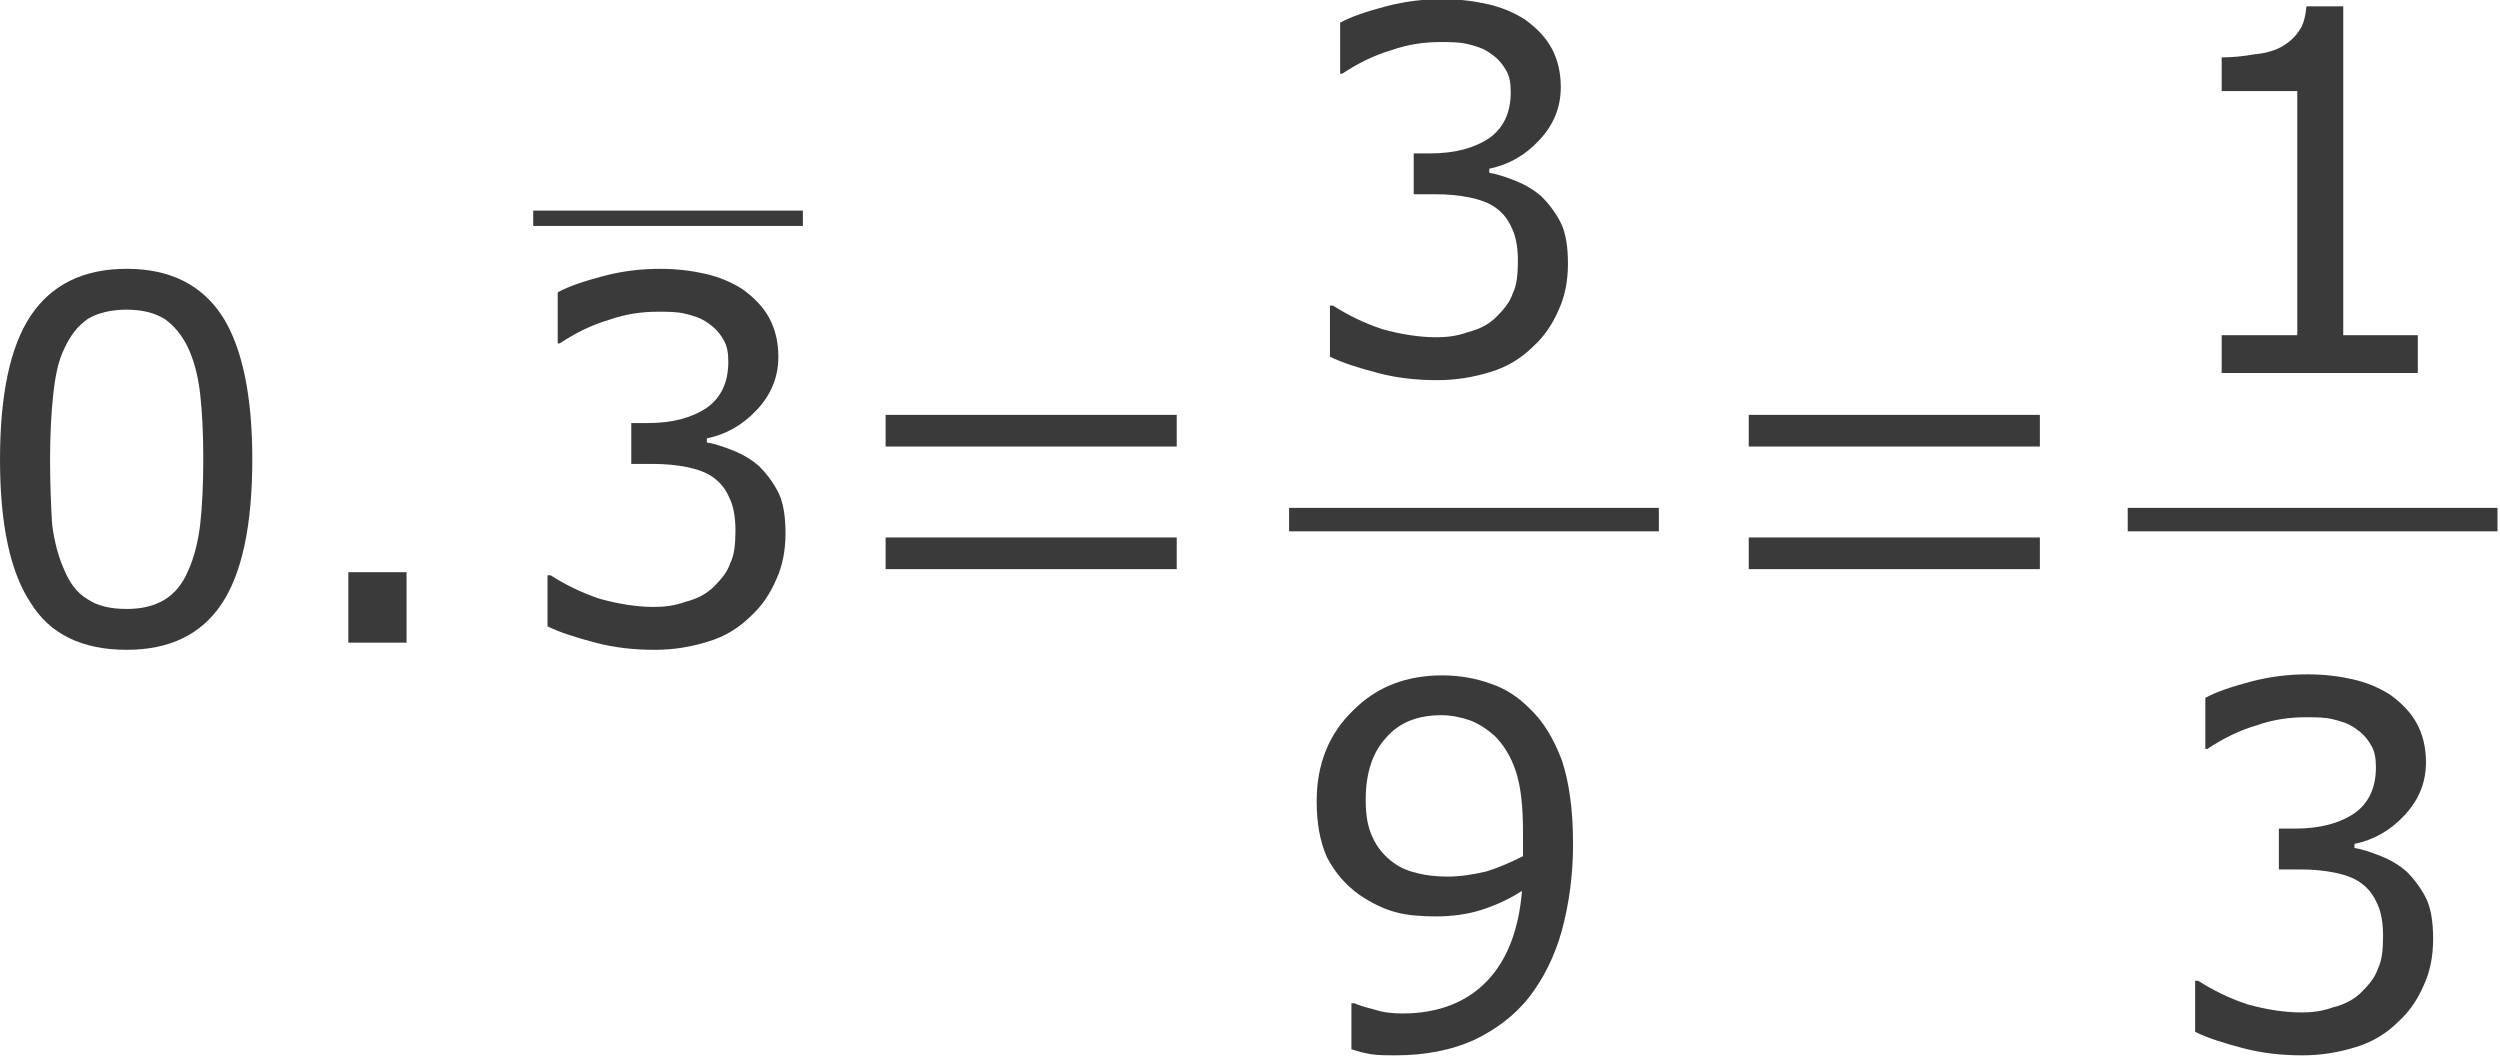 <?xml version="1.0" encoding="UTF-8" standalone="no"?>
<svg
   xmlns:dc="http://purl.org/dc/elements/1.1/"
   xmlns:cc="http://creativecommons.org/ns#"
   xmlns:rdf="http://www.w3.org/1999/02/22-rdf-syntax-ns#"
   xmlns:svg="http://www.w3.org/2000/svg"
   xmlns="http://www.w3.org/2000/svg"
   xmlns:sodipodi="http://sodipodi.sourceforge.net/DTD/sodipodi-0.dtd"
   xmlns:inkscape="http://www.inkscape.org/namespaces/inkscape"
   version="1.2"
   width="80.385"
   height="34"
   viewBox="5338 4437 2126.841 899.583"
   preserveAspectRatio="xMidYMid"
   xml:space="preserve"
   id="svg122"
   sodipodi:docname="Ejemplo02-b-21-02-01-150.svg"
   style="fill-rule:evenodd;stroke-width:28.222;stroke-linejoin:round"
   inkscape:version="0.92.4 (unknown)"><sodipodi:namedview
   pagecolor="#ffffff"
   bordercolor="#666666"
   borderopacity="1"
   objecttolerance="10"
   gridtolerance="10"
   guidetolerance="10"
   inkscape:pageopacity="0"
   inkscape:pageshadow="2"
   inkscape:window-width="1920"
   inkscape:window-height="1012"
   id="namedview124"
   showgrid="false"
   units="px"
   inkscape:zoom="5.1722428"
   inkscape:cx="3.7197342"
   inkscape:cy="-11.995538"
   inkscape:window-x="0"
   inkscape:window-y="0"
   inkscape:window-maximized="1"
   inkscape:current-layer="svg122"
   fit-margin-top="0"
   fit-margin-left="0"
   fit-margin-right="0"
   fit-margin-bottom="0" />
 <defs
   class="EmbeddedBulletChars"
   id="defs32">
  <g
   id="bullet-char-template-57356"
   transform="matrix(4.8828125e-4,0,0,-4.8828125e-4,0,0)">
   <path
   d="M 580,1141 1163,571 580,0 -4,571 Z"
   id="path2"
   inkscape:connector-curvature="0" />
  </g>
  <g
   id="bullet-char-template-57354"
   transform="matrix(4.8828125e-4,0,0,-4.8828125e-4,0,0)">
   <path
   d="M 8,1128 H 1137 V 0 H 8 Z"
   id="path5"
   inkscape:connector-curvature="0" />
  </g>
  <g
   id="bullet-char-template-10146"
   transform="matrix(4.8828125e-4,0,0,-4.8828125e-4,0,0)">
   <path
   d="M 174,0 602,739 174,1481 1456,739 Z M 1358,739 309,1346 659,739 Z"
   id="path8"
   inkscape:connector-curvature="0" />
  </g>
  <g
   id="bullet-char-template-10132"
   transform="matrix(4.8828125e-4,0,0,-4.8828125e-4,0,0)">
   <path
   d="M 2015,739 1276,0 H 717 l 543,543 H 174 v 393 h 1086 l -543,545 h 557 z"
   id="path11"
   inkscape:connector-curvature="0" />
  </g>
  <g
   id="bullet-char-template-10007"
   transform="matrix(4.8828125e-4,0,0,-4.8828125e-4,0,0)">
   <path
   d="m 0,-2 c -7,16 -16,29 -25,39 l 381,530 c -94,256 -141,385 -141,387 0,25 13,38 40,38 9,0 21,-2 34,-5 21,4 42,12 65,25 l 27,-13 111,-251 280,301 64,-25 24,25 c 21,-10 41,-24 62,-43 C 886,937 835,863 770,784 769,783 710,716 594,584 L 774,223 c 0,-27 -21,-55 -63,-84 l 16,-20 C 717,90 699,76 672,76 641,76 570,178 457,381 L 164,-76 c -22,-34 -53,-51 -92,-51 -42,0 -63,17 -64,51 -7,9 -10,24 -10,44 0,9 1,19 2,30 z"
   id="path14"
   inkscape:connector-curvature="0" />
  </g>
  <g
   id="bullet-char-template-10004"
   transform="matrix(4.8828125e-4,0,0,-4.8828125e-4,0,0)">
   <path
   d="M 285,-33 C 182,-33 111,30 74,156 52,228 41,333 41,471 c 0,78 14,145 41,201 34,71 87,106 158,106 53,0 88,-31 106,-94 l 23,-176 c 8,-64 28,-97 59,-98 l 735,706 c 11,11 33,17 66,17 42,0 63,-15 63,-46 V 965 c 0,-36 -10,-64 -30,-84 L 442,47 C 390,-6 338,-33 285,-33 Z"
   id="path17"
   inkscape:connector-curvature="0" />
  </g>
  <g
   id="bullet-char-template-9679"
   transform="matrix(4.8828125e-4,0,0,-4.8828125e-4,0,0)">
   <path
   d="M 813,0 C 632,0 489,54 383,161 276,268 223,411 223,592 c 0,181 53,324 160,431 106,107 249,161 430,161 179,0 323,-54 432,-161 108,-107 162,-251 162,-431 0,-180 -54,-324 -162,-431 C 1136,54 992,0 813,0 Z"
   id="path20"
   inkscape:connector-curvature="0" />
  </g>
  <g
   id="bullet-char-template-8226"
   transform="matrix(4.8828125e-4,0,0,-4.8828125e-4,0,0)">
   <path
   d="m 346,457 c -73,0 -137,26 -191,78 -54,51 -81,114 -81,188 0,73 27,136 81,188 54,52 118,78 191,78 73,0 134,-26 185,-79 51,-51 77,-114 77,-187 0,-75 -25,-137 -76,-188 -50,-52 -112,-78 -186,-78 z"
   id="path23"
   inkscape:connector-curvature="0" />
  </g>
  <g
   id="bullet-char-template-8211"
   transform="matrix(4.8828125e-4,0,0,-4.8828125e-4,0,0)">
   <path
   d="M -4,459 H 1135 V 606 H -4 Z"
   id="path26"
   inkscape:connector-curvature="0" />
  </g>
  <g
   id="bullet-char-template-61548"
   transform="matrix(4.8828125e-4,0,0,-4.8828125e-4,0,0)">
   <path
   d="m 173,740 c 0,163 58,303 173,419 116,115 255,173 419,173 163,0 302,-58 418,-173 116,-116 174,-256 174,-419 0,-163 -58,-303 -174,-418 C 1067,206 928,148 765,148 601,148 462,206 346,322 231,437 173,577 173,740 Z"
   id="path29"
   inkscape:connector-curvature="0" />
  </g>
 </defs>
 <g
   id="g931"
   transform="matrix(0.869,0,0,0.869,698.41,580.525)"
   style="stroke-width:32.47"><g
     id="g120"
     class="Page"
     style="stroke-width:32.47">
  <g
   id="g118"
   class="Group"
   style="stroke-width:32.47">
   <g
   id="g39"
   class="com.sun.star.drawing.ClosedBezierShape"
   style="stroke-width:32.47">
    <g
   id="id3"
   style="stroke-width:32.47">
     <rect
   style="fill:none;stroke:none;stroke-width:32.47"
   id="rect34"
   height="374"
   width="250"
   y="4701"
   x="5338"
   class="BoundingBox" />
     <path
   style="fill:#3a3a3a;stroke:none;stroke-width:32.47"
   inkscape:connector-curvature="0"
   id="path36"
   d="m 5586,4887 c 0,65 -10,112 -30,142 -20,30 -51,45 -93,45 -43,0 -75,-15 -94,-46 -20,-30 -30,-77 -30,-140 0,-64 10,-111 30,-141 20,-30 51,-46 94,-46 43,0 74,16 94,47 19,30 29,77 29,139 z m -63,110 c 6,-13 10,-29 12,-46 2,-18 3,-39 3,-64 0,-24 -1,-45 -3,-63 -2,-18 -6,-33 -12,-46 -6,-12 -13,-21 -23,-28 -10,-6 -22,-9 -37,-9 -15,0 -28,3 -38,9 -10,7 -17,16 -23,29 -6,12 -9,27 -11,46 -2,19 -3,40 -3,63 0,25 1,46 2,63 2,16 6,32 12,45 5,12 12,22 22,28 10,7 23,10 39,10 15,0 27,-3 37,-9 10,-6 18,-16 23,-28 z" />
    </g>
   </g>
   <g
   id="g46"
   class="com.sun.star.drawing.ClosedBezierShape"
   style="stroke-width:32.47">
    <g
   id="id4"
   style="stroke-width:32.47">
     <rect
   style="fill:none;stroke:none;stroke-width:32.47"
   id="rect41"
   height="70"
   width="60"
   y="4998"
   x="5679"
   class="BoundingBox" />
     <path
   style="fill:#3a3a3a;stroke:none;stroke-width:32.47"
   inkscape:connector-curvature="0"
   id="path43"
   d="m 5737,5067 c -19,0 -38,0 -57,0 0,-23 0,-46 0,-69 19,0 38,0 57,0 0,23 0,46 0,69 z" />
    </g>
   </g>
   <g
   id="g53"
   class="com.sun.star.drawing.ClosedBezierShape"
   style="stroke-width:32.47">
    <g
   id="id5"
   style="stroke-width:32.47">
     <rect
   style="fill:none;stroke:none;stroke-width:32.47"
   id="rect48"
   height="16"
   width="266"
   y="4644"
   x="5861"
   class="BoundingBox" />
     <path
   style="fill:#3a3a3a;stroke:none;stroke-width:32.47"
   inkscape:connector-curvature="0"
   id="path50"
   d="m 5861,4644 c 88,0 176,0 264,0 0,5 0,10 0,15 -88,0 -176,0 -264,0 0,-5 0,-10 0,-15 z" />
    </g>
   </g>
   <g
   id="g60"
   class="com.sun.star.drawing.ClosedBezierShape"
   style="stroke-width:32.47">
    <g
   id="id6"
   style="stroke-width:32.47">
     <rect
   style="fill:none;stroke:none;stroke-width:32.47"
   id="rect55"
   height="374"
   width="235"
   y="4701"
   x="5874"
   class="BoundingBox" />
     <path
   style="fill:#3a3a3a;stroke:none;stroke-width:32.47"
   inkscape:connector-curvature="0"
   id="path57"
   d="m 6082,4894 c 7,7 14,16 19,26 5,10 7,24 7,40 0,17 -3,32 -9,45 -6,14 -14,26 -25,36 -11,11 -25,20 -42,25 -16,5 -33,8 -52,8 -20,0 -39,-2 -58,-7 -19,-5 -35,-10 -47,-16 v -50 h 3 c 14,9 30,17 48,23 18,5 36,8 53,8 10,0 20,-1 31,-5 12,-3 21,-8 28,-15 7,-7 13,-14 16,-23 4,-8 5,-19 5,-32 0,-13 -2,-24 -6,-32 -4,-9 -9,-15 -16,-20 -7,-5 -16,-8 -26,-10 -10,-2 -21,-3 -33,-3 h -21 v -40 h 16 c 24,0 43,-5 58,-15 14,-10 21,-25 21,-45 0,-8 -1,-16 -5,-22 -4,-7 -9,-12 -15,-16 -7,-5 -14,-7 -22,-9 -8,-2 -17,-2 -27,-2 -15,0 -31,2 -48,8 -17,5 -33,13 -48,23 h -2 v -50 c 11,-6 26,-11 45,-16 19,-5 37,-7 55,-7 17,0 32,2 45,5 13,3 25,8 36,15 11,8 20,17 26,28 6,11 9,24 9,38 0,20 -7,37 -21,52 -14,15 -30,24 -49,28 v 4 c 7,1 16,4 26,8 10,4 18,9 25,15 z" />
    </g>
   </g>
   <g
   id="g67"
   class="com.sun.star.drawing.ClosedBezierShape"
   style="stroke-width:32.47">
    <g
   id="id7"
   style="stroke-width:32.47">
     <rect
   style="fill:none;stroke:none;stroke-width:32.47"
   id="rect62"
   height="152"
   width="286"
   y="4844"
   x="6206"
   class="BoundingBox" />
     <path
   style="fill:#3a3a3a;stroke:none;stroke-width:32.47"
   inkscape:connector-curvature="0"
   id="path64"
   d="m 6206,4995 c 0,-10 0,-20 0,-31 95,0 190,0 285,0 0,11 0,21 0,31 -95,0 -190,0 -285,0 z m 0,-120 c 0,-10 0,-21 0,-31 95,0 190,0 285,0 0,10 0,21 0,31 -95,0 -190,0 -285,0 z" />
    </g>
   </g>
   <g
   id="g74"
   class="com.sun.star.drawing.ClosedBezierShape"
   style="stroke-width:32.47">
    <g
   id="id8"
   style="stroke-width:32.47">
     <rect
   style="fill:none;stroke:none;stroke-width:32.47"
   id="rect69"
   height="374"
   width="235"
   y="4437"
   x="6640"
   class="BoundingBox" />
     <path
   style="fill:#3a3a3a;stroke:none;stroke-width:32.47"
   inkscape:connector-curvature="0"
   id="path71"
   d="m 6848,4630 c 7,7 14,16 19,26 5,10 7,24 7,40 0,17 -3,32 -9,45 -6,14 -14,26 -25,36 -11,11 -25,20 -42,25 -16,5 -33,8 -52,8 -20,0 -39,-2 -58,-7 -19,-5 -35,-10 -47,-16 v -50 h 3 c 14,9 30,17 48,23 18,5 36,8 53,8 10,0 20,-1 31,-5 12,-3 21,-8 28,-15 7,-7 13,-14 16,-23 4,-8 5,-19 5,-32 0,-13 -2,-24 -6,-32 -4,-9 -9,-15 -16,-20 -7,-5 -16,-8 -26,-10 -10,-2 -21,-3 -33,-3 h -21 v -40 h 16 c 24,0 43,-5 58,-15 14,-10 21,-25 21,-45 0,-8 -1,-16 -5,-22 -4,-7 -9,-12 -15,-16 -7,-5 -14,-7 -22,-9 -8,-2 -17,-2 -27,-2 -15,0 -31,2 -48,8 -17,5 -33,13 -48,23 h -2 v -50 c 11,-6 26,-11 45,-16 19,-5 37,-7 55,-7 17,0 32,2 45,5 13,3 25,8 36,15 11,8 20,17 26,28 6,11 9,24 9,38 0,20 -7,37 -21,52 -14,15 -30,24 -49,28 v 4 c 7,1 16,4 26,8 10,4 18,9 25,15 z" />
    </g>
   </g>
   <g
   id="g81"
   class="com.sun.star.drawing.ClosedBezierShape"
   style="stroke-width:32.47">
    <g
   id="id9"
   style="stroke-width:32.47">
     <rect
   style="fill:none;stroke:none;stroke-width:32.47"
   id="rect76"
   height="24"
   width="363"
   y="4935"
   x="6601"
   class="BoundingBox" />
     <path
   style="fill:#3a3a3a;stroke:none;stroke-width:32.47"
   inkscape:connector-curvature="0"
   id="path78"
   d="m 6601,4935 c 121,0 241,0 362,0 0,8 0,15 0,23 -121,0 -241,0 -362,0 0,-8 0,-15 0,-23 z" />
    </g>
   </g>
   <g
   id="g88"
   class="com.sun.star.drawing.ClosedBezierShape"
   style="stroke-width:32.47">
    <g
   id="id10"
   style="stroke-width:32.47">
     <rect
   style="fill:none;stroke:none;stroke-width:32.47"
   id="rect83"
   height="374"
   width="253"
   y="5098"
   x="6627"
   class="BoundingBox" />
     <path
   style="fill:#3a3a3a;stroke:none;stroke-width:32.47"
   inkscape:connector-curvature="0"
   id="path85"
   d="m 6879,5264 c 0,31 -4,59 -11,85 -7,25 -18,47 -32,65 -14,18 -33,32 -54,42 -22,10 -48,15 -77,15 -8,0 -16,0 -23,-1 -7,-1 -14,-3 -20,-5 v -45 h 3 c 4,2 11,4 19,6 9,3 18,4 28,4 35,0 63,-11 83,-32 20,-21 31,-51 34,-88 -14,9 -28,15 -41,19 -13,4 -28,6 -43,6 -14,0 -28,-1 -39,-4 -12,-3 -24,-9 -36,-17 -14,-10 -24,-22 -32,-37 -7,-16 -10,-34 -10,-55 0,-36 12,-66 36,-89 23,-23 52,-34 87,-34 17,0 33,3 47,8 15,5 27,13 38,24 14,13 24,30 32,51 7,21 11,48 11,82 z m -49,-11 c 0,-25 -2,-45 -7,-60 -5,-15 -12,-26 -21,-35 -8,-7 -16,-12 -24,-15 -9,-3 -18,-5 -28,-5 -23,0 -41,7 -54,22 -13,14 -20,34 -20,61 0,15 2,27 7,37 4,9 11,18 21,25 7,5 15,8 24,10 8,2 18,3 28,3 13,0 25,-2 38,-5 13,-4 24,-9 36,-15 0,-4 0,-7 0,-10 0,-3 0,-8 0,-13 z" />
    </g>
   </g>
   <g
   id="g95"
   class="com.sun.star.drawing.ClosedBezierShape"
   style="stroke-width:32.47">
    <g
   id="id11"
   style="stroke-width:32.47">
     <rect
   style="fill:none;stroke:none;stroke-width:32.47"
   id="rect90"
   height="152"
   width="286"
   y="4844"
   x="7051"
   class="BoundingBox" />
     <path
   style="fill:#3a3a3a;stroke:none;stroke-width:32.47"
   inkscape:connector-curvature="0"
   id="path92"
   d="m 7051,4995 c 0,-10 0,-20 0,-31 95,0 190,0 285,0 0,11 0,21 0,31 -95,0 -190,0 -285,0 z m 0,-120 c 0,-10 0,-21 0,-31 95,0 190,0 285,0 0,10 0,21 0,31 -95,0 -190,0 -285,0 z" />
    </g>
   </g>
   <g
   id="g102"
   class="com.sun.star.drawing.ClosedBezierShape"
   style="stroke-width:32.47">
    <g
   id="id12"
   style="stroke-width:32.47">
     <rect
   style="fill:none;stroke:none;stroke-width:32.47"
   id="rect97"
   height="360"
   width="193"
   y="4444"
   x="7514"
   class="BoundingBox" />
     <path
   style="fill:#3a3a3a;stroke:none;stroke-width:32.47"
   inkscape:connector-curvature="0"
   id="path99"
   d="m 7706,4803 h -192 v -37 h 74 v -239 h -74 v -33 c 10,0 21,-1 32,-3 12,-1 20,-4 26,-7 7,-4 13,-9 17,-15 5,-6 7,-15 8,-25 h 36 v 322 h 73 z" />
    </g>
   </g>
   <g
   id="g109"
   class="com.sun.star.drawing.ClosedBezierShape"
   style="stroke-width:32.47">
    <g
   id="id13"
   style="stroke-width:32.47">
     <rect
   style="fill:none;stroke:none;stroke-width:32.47"
   id="rect104"
   height="24"
   width="364"
   y="4935"
   x="7421"
   class="BoundingBox" />
     <path
   style="fill:#3a3a3a;stroke:none;stroke-width:32.47"
   inkscape:connector-curvature="0"
   id="path106"
   d="m 7422,4935 c 121,0 241,0 362,0 0,8 0,15 0,23 -121,0 -241,0 -362,0 0,-8 0,-15 0,-23 z" />
    </g>
   </g>
   <g
   id="g116"
   class="com.sun.star.drawing.ClosedBezierShape"
   style="stroke-width:32.47">
    <g
   id="id14"
   style="stroke-width:32.47">
     <rect
   style="fill:none;stroke:none;stroke-width:32.47"
   id="rect111"
   height="374"
   width="235"
   y="5098"
   x="7487"
   class="BoundingBox" />
     <path
   style="fill:#3a3a3a;stroke:none;stroke-width:32.47"
   inkscape:connector-curvature="0"
   id="path113"
   d="m 7695,5291 c 7,7 14,16 19,26 5,10 7,24 7,40 0,17 -3,32 -9,45 -6,14 -14,26 -25,36 -11,11 -25,20 -42,25 -16,5 -33,8 -52,8 -20,0 -39,-2 -58,-7 -19,-5 -35,-10 -47,-16 v -50 h 3 c 14,9 30,17 48,23 18,5 36,8 53,8 10,0 20,-1 31,-5 12,-3 21,-8 28,-15 7,-7 13,-14 16,-23 4,-8 5,-19 5,-32 0,-13 -2,-24 -6,-32 -4,-9 -9,-15 -16,-20 -7,-5 -16,-8 -26,-10 -10,-2 -21,-3 -33,-3 h -21 v -40 h 16 c 24,0 43,-5 58,-15 14,-10 21,-25 21,-45 0,-8 -1,-16 -5,-22 -4,-7 -9,-12 -15,-16 -7,-5 -14,-7 -22,-9 -8,-2 -17,-2 -27,-2 -15,0 -31,2 -48,8 -17,5 -33,13 -48,23 h -2 v -50 c 11,-6 26,-11 45,-16 19,-5 37,-7 55,-7 17,0 32,2 45,5 13,3 25,8 36,15 11,8 20,17 26,28 6,11 9,24 9,38 0,20 -7,37 -21,52 -14,15 -30,24 -49,28 v 4 c 7,1 16,4 26,8 10,4 18,9 25,15 z" />
    </g>
   </g>
  </g>
 </g></g>
</svg>